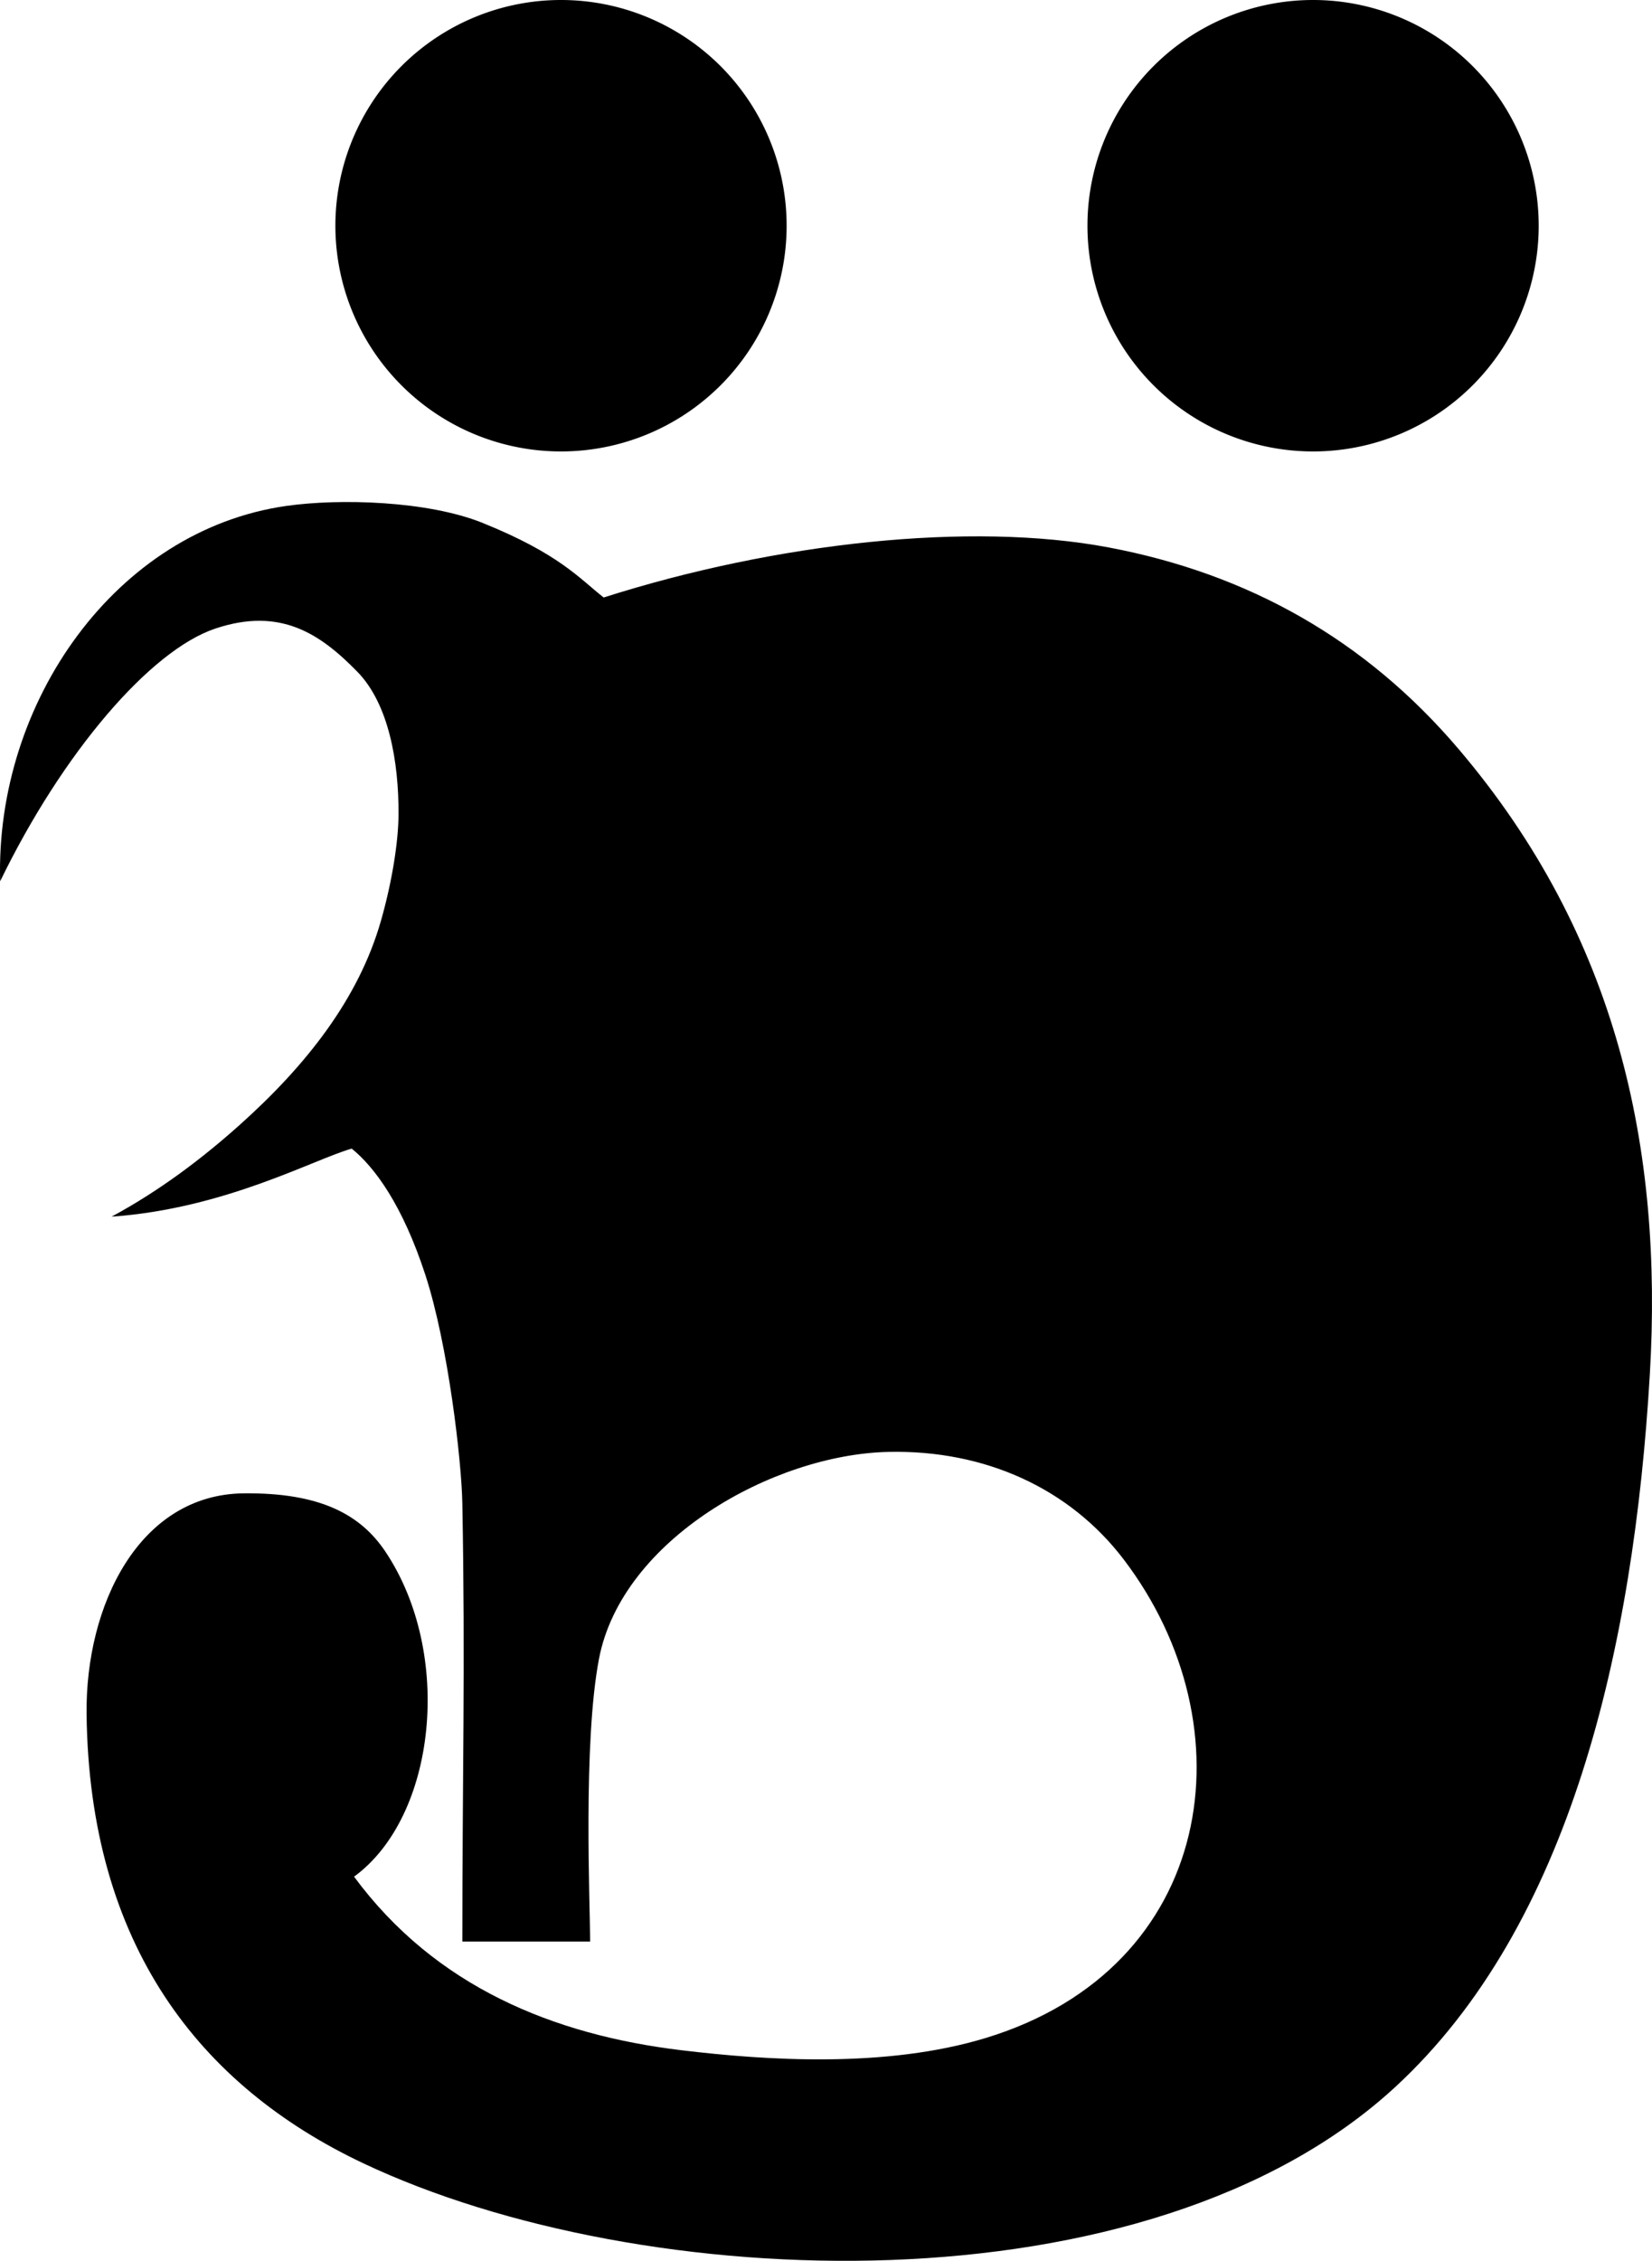<?xml version="1.0" encoding="UTF-8" standalone="no"?>
<!-- Created with Inkscape (http://www.inkscape.org/) -->

<svg
   xmlns:dc="http://purl.org/dc/elements/1.1/"
   xmlns:cc="http://creativecommons.org/ns#"
   xmlns:rdf="http://www.w3.org/1999/02/22-rdf-syntax-ns#"
   xmlns:svg="http://www.w3.org/2000/svg"
   xmlns="http://www.w3.org/2000/svg"
   xmlns:sodipodi="http://sodipodi.sourceforge.net/DTD/sodipodi-0.dtd"
   xmlns:inkscape="http://www.inkscape.org/namespaces/inkscape"
   id="svg2985"
   version="1.1"
   inkscape:version="0.48.2 r9819"
   width="109.831"
   height="150.237"
   sodipodi:docname="archaic-ae.jpg">
  <defs
     id="defs2989" />
  <sodipodi:namedview
     pagecolor="#ffffff"
     bordercolor="#666666"
     borderopacity="1"
     objecttolerance="10"
     gridtolerance="10"
     guidetolerance="10"
     inkscape:pageopacity="0"
     inkscape:pageshadow="2"
     inkscape:window-width="1366"
     inkscape:window-height="706"
     id="namedview2987"
     showgrid="true"
     fit-margin-top="0"
     fit-margin-left="0"
     fit-margin-right="0"
     fit-margin-bottom="0"
     inkscape:zoom="1.8529635"
     inkscape:cx="36.797709"
     inkscape:cy="112.93902"
     inkscape:window-x="-8"
     inkscape:window-y="-8"
     inkscape:window-maximized="1"
     inkscape:current-layer="svg2985">
    <inkscape:grid
       type="xygrid"
       id="grid3009"
       empspacing="5"
       visible="true"
       enabled="true"
       snapvisiblegridlinesonly="true" />
  </sodipodi:namedview>
  <path
     d="m 32.09,34.752 c 5.087,2.048 6.44,3.695 8.044,4.953 11.423,-3.641 24.375,-5.066 33.588,-3.324 9.213,1.742 17.045,6.088 23.278,13.427 10.513,12.379 13.572,26.508 12.686,41.533 -1.07,18.15 -5.271,36.591 -16.907,47.33 C 76.339,153.843 42.642,152.5 24.149,143.754 13.252,138.6 5.941,129.231 5.756,113.92 5.669,106.664 9.254,99.314 16.195,99.236 c 5.112,-0.057 7.784,1.42 9.425,3.87 4.538,6.775 3.399,17.608 -2.081,21.603 5.401,7.313 13.257,10.51 21.762,11.534 5.686,0.685 13.618,1.198 20.234,-0.814 15.313,-4.658 17.622,-20.71 9.17,-31.804 -3.585,-4.705 -9.202,-7.284 -15.638,-7.143 -7.657,0.168 -17.711,5.814 -19.24,13.73 -1.079,5.588 -0.594,16.38 -0.594,18.807 -2.427,0 -4.854,0 -8.495,0 0,-10.922 0.202,-18.205 0,-29.124 -0.052,-2.83 -0.941,-10.53 -2.459,-15.176 -1.517,-4.646 -3.367,-7.156 -4.896,-8.391 -2.533,0.715 -8.417,3.991 -15.962,4.521 3.231,-1.745 6.059,-3.895 8.561,-6.138 4.362,-3.912 7.858,-8.32 9.345,-13.523 0.736,-2.577 1.16,-5.237 1.169,-7.075 0.017,-3.498 -0.653,-7.342 -2.74,-9.476 C 21.295,42.123 18.651,40.323 14.321,41.768 9.99,43.213 4.157,50.022 0.01,58.564 -0.325,46.665 7.706,35.227 19.044,33.619 c 3.557,-0.504 9.388,-0.341 13.047,1.132 z"
     id="path3"
     inkscape:connector-curvature="0"
     sodipodi:nodetypes="scsssssssscssssscccsscssssscss" />
  <path
     sodipodi:type="arc"
     style="fill:#000000;fill-rule:evenodd;stroke:#000000;stroke-width:0;stroke-miterlimit:4;stroke-opacity:1;stroke-dasharray:none"
     id="path3011"
     sodipodi:cx="40"
     sodipodi:cy="-34"
     sodipodi:rx="15"
     sodipodi:ry="15"
     d="m 55,-34 a 15,15 0 1 1 -30,0 15,15 0 1 1 30,0 z"
     transform="translate(-2.702,49)" />
  <path
     sodipodi:type="arc"
     style="fill:#000000;fill-rule:evenodd;stroke:#000000;stroke-width:0;stroke-miterlimit:4;stroke-opacity:1;stroke-dasharray:none"
     id="path3016"
     sodipodi:cx="90"
     sodipodi:cy="-34"
     sodipodi:rx="15"
     sodipodi:ry="15"
     d="m 105,-34 a 15,15 0 1 1 -30,0 15,15 0 1 1 30,0 z"
     transform="translate(-2.702,49)" />
</svg>
